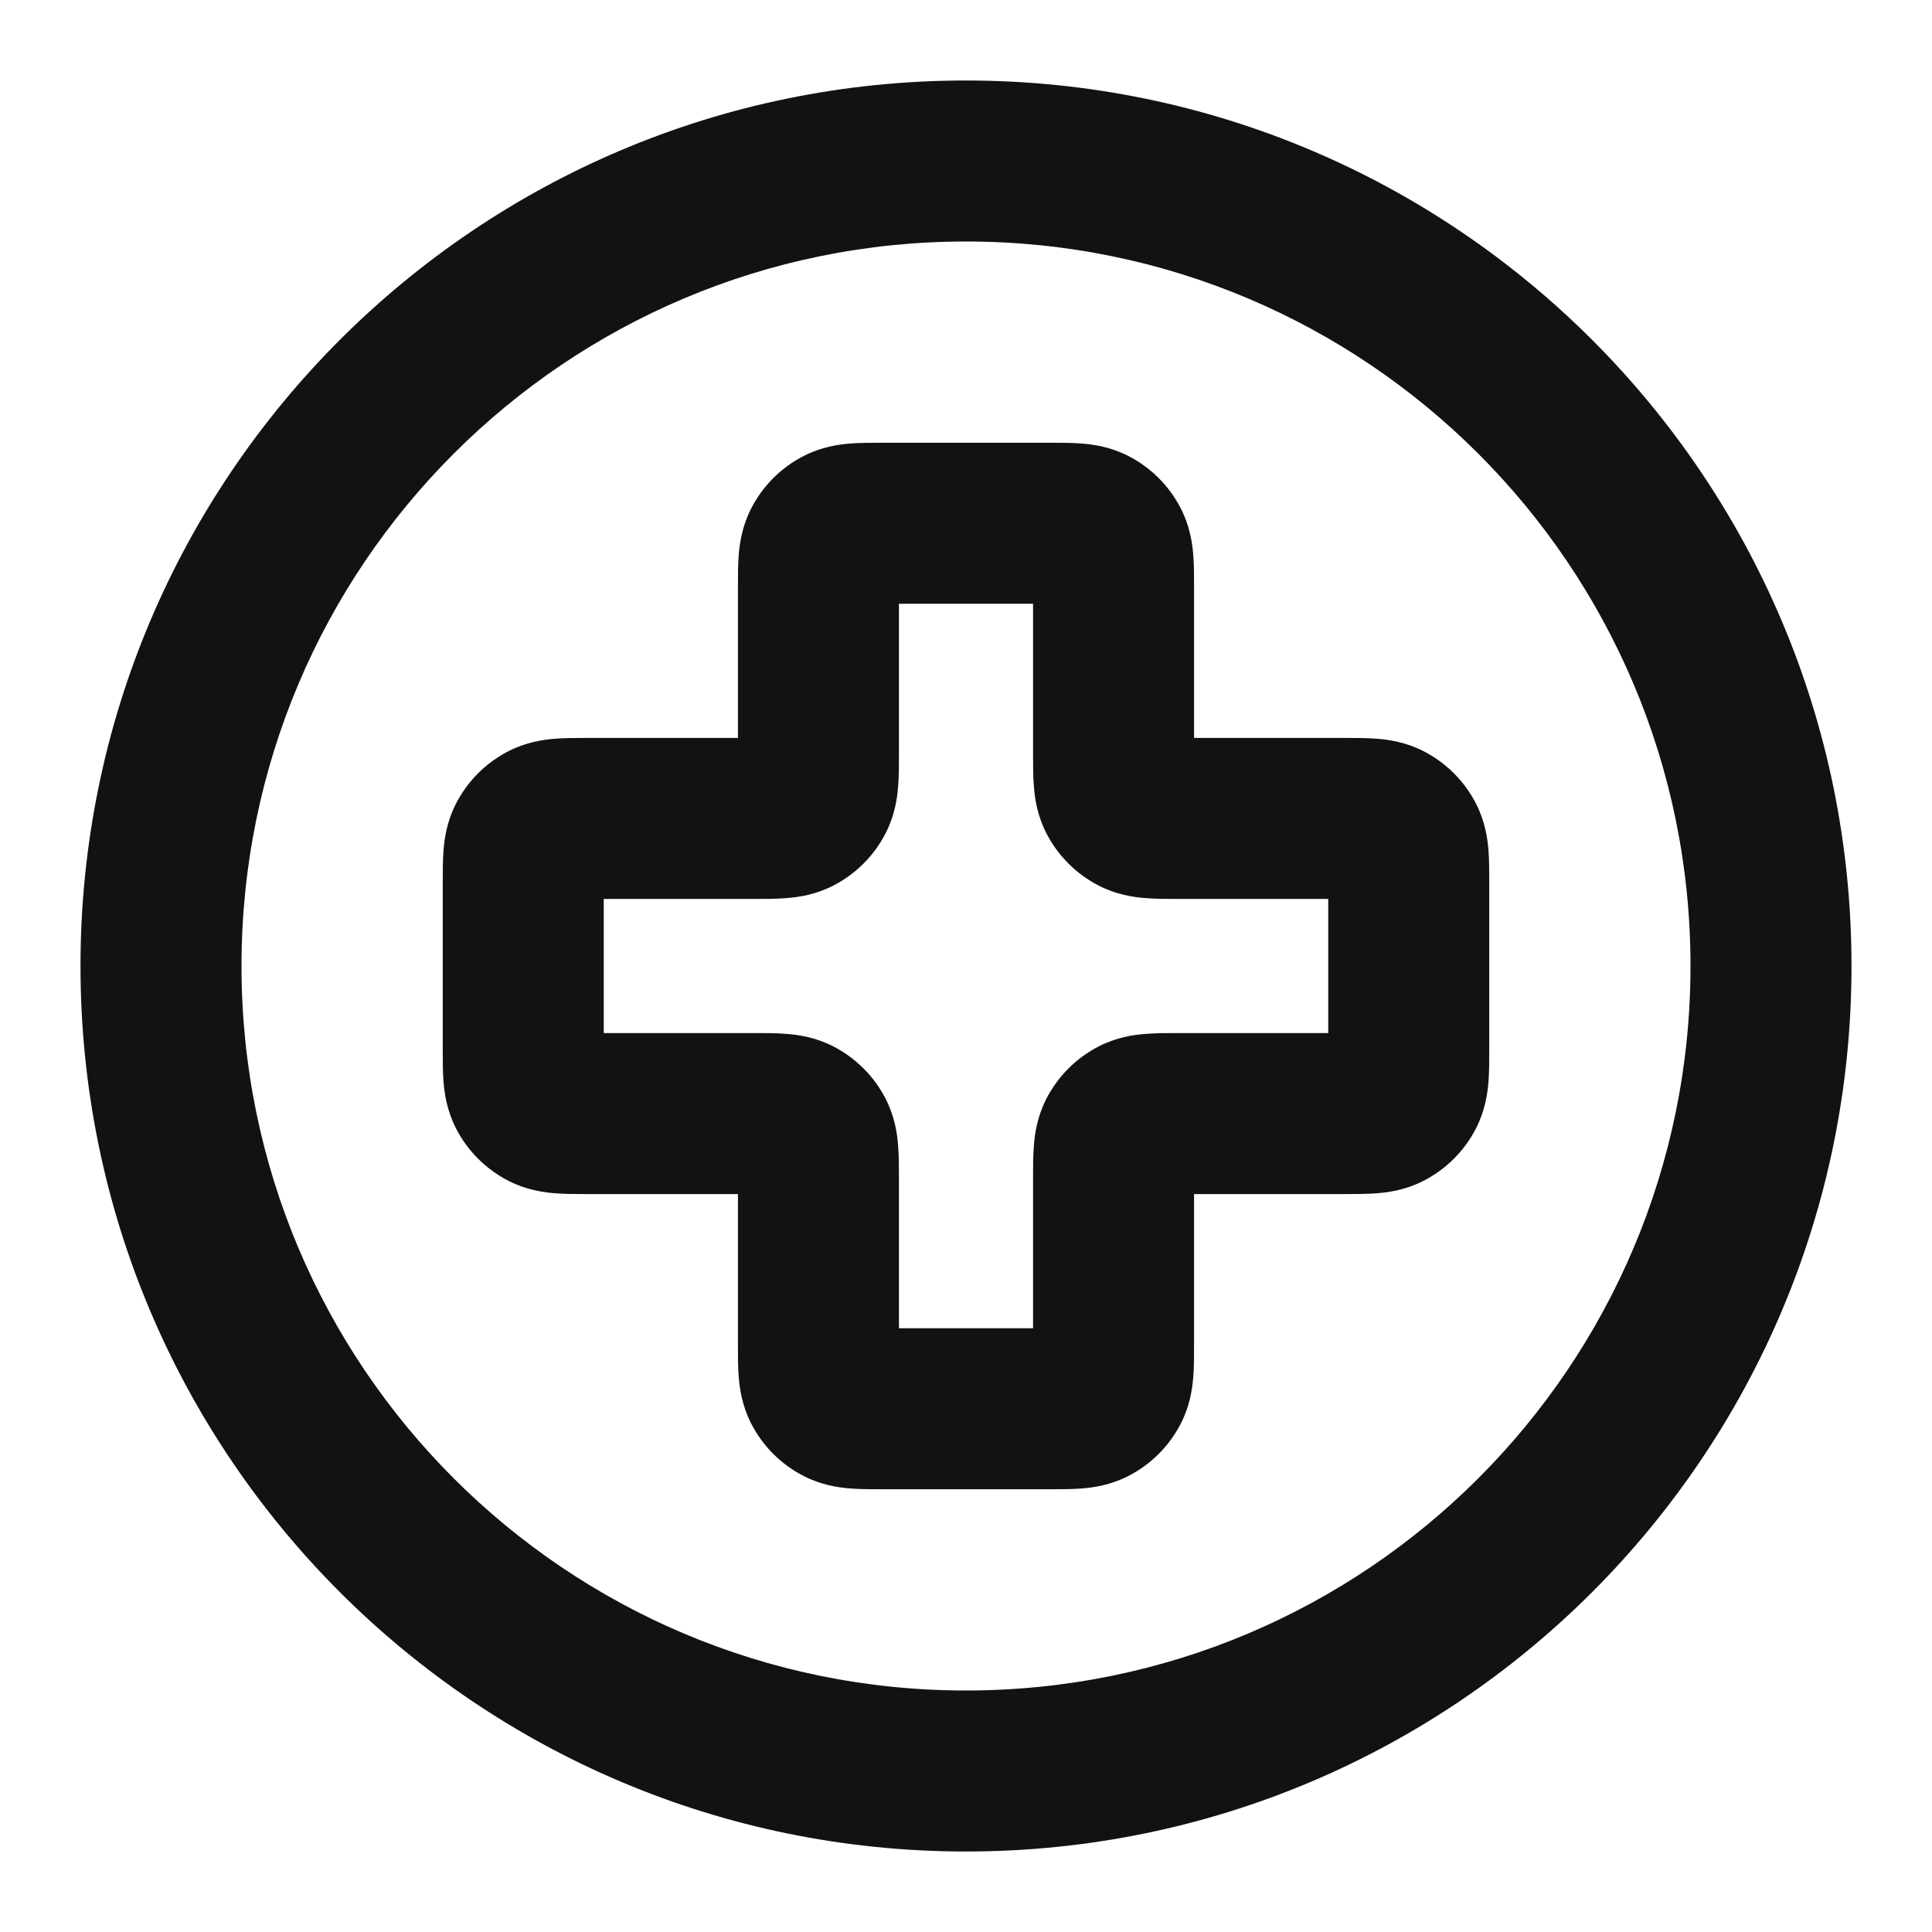 <svg width="24" height="24" viewBox="0 0 24 24" fill="none" xmlns="http://www.w3.org/2000/svg">
<path fill-rule="evenodd" clip-rule="evenodd" d="M12 3C7.029 3 3 7.029 3 12C3 16.971 7.029 21 12 21C16.971 21 21 16.971 21 12C21 7.029 16.971 3 12 3ZM1 12C1 5.925 5.925 1 12 1C18.075 1 23 5.925 23 12C23 18.075 18.075 23 12 23C5.925 23 1 18.075 1 12ZM10.944 5.5C10.951 5.5 10.959 5.5 10.967 5.5H13.033C13.041 5.5 13.049 5.5 13.056 5.5C13.176 5.5 13.318 5.5 13.443 5.51C13.588 5.522 13.796 5.552 14.014 5.663C14.297 5.807 14.526 6.037 14.67 6.319C14.781 6.537 14.811 6.745 14.823 6.89C14.833 7.015 14.833 7.158 14.833 7.277C14.833 7.285 14.833 7.292 14.833 7.3V9.167H16.7C16.708 9.167 16.715 9.167 16.723 9.167C16.842 9.167 16.985 9.167 17.11 9.177C17.255 9.189 17.463 9.219 17.681 9.33C17.963 9.474 18.193 9.703 18.337 9.986C18.448 10.204 18.478 10.412 18.49 10.557C18.5 10.682 18.5 10.824 18.5 10.944C18.5 10.951 18.5 10.959 18.5 10.967V13.033C18.5 13.041 18.5 13.049 18.5 13.056C18.5 13.176 18.5 13.318 18.49 13.443C18.478 13.588 18.448 13.796 18.337 14.014C18.193 14.297 17.963 14.526 17.681 14.67C17.463 14.781 17.255 14.811 17.11 14.823C16.985 14.833 16.842 14.833 16.723 14.833C16.715 14.833 16.708 14.833 16.7 14.833H14.833V16.7C14.833 16.708 14.833 16.715 14.833 16.723C14.833 16.842 14.833 16.985 14.823 17.11C14.811 17.255 14.781 17.463 14.67 17.681C14.526 17.963 14.297 18.193 14.014 18.337C13.796 18.448 13.588 18.478 13.443 18.49C13.318 18.5 13.176 18.5 13.056 18.5C13.049 18.5 13.041 18.5 13.033 18.5H10.967C10.959 18.5 10.951 18.5 10.944 18.5C10.824 18.5 10.682 18.5 10.557 18.49C10.412 18.478 10.204 18.448 9.986 18.337C9.703 18.193 9.474 17.963 9.33 17.681C9.219 17.463 9.189 17.255 9.177 17.11C9.167 16.985 9.167 16.842 9.167 16.723C9.167 16.715 9.167 16.708 9.167 16.7V14.833H7.3C7.292 14.833 7.285 14.833 7.277 14.833C7.158 14.833 7.015 14.833 6.89 14.823C6.745 14.811 6.537 14.781 6.319 14.67C6.037 14.526 5.807 14.297 5.663 14.014C5.552 13.796 5.522 13.588 5.51 13.443C5.5 13.318 5.5 13.176 5.5 13.056C5.5 13.049 5.5 13.041 5.5 13.033V10.967C5.5 10.959 5.5 10.951 5.5 10.944C5.5 10.824 5.5 10.682 5.51 10.557C5.522 10.412 5.552 10.204 5.663 9.986C5.807 9.703 6.037 9.474 6.319 9.33C6.537 9.219 6.745 9.189 6.89 9.177C7.015 9.167 7.158 9.167 7.277 9.167C7.285 9.167 7.292 9.167 7.3 9.167H9.167V7.3C9.167 7.292 9.167 7.285 9.167 7.277C9.167 7.158 9.167 7.015 9.177 6.89C9.189 6.745 9.219 6.537 9.33 6.319C9.474 6.037 9.703 5.807 9.986 5.663C10.204 5.552 10.412 5.522 10.557 5.51C10.682 5.5 10.824 5.5 10.944 5.5ZM11.167 7.5V9.367C11.167 9.374 11.167 9.382 11.167 9.39C11.167 9.509 11.167 9.651 11.156 9.777C11.145 9.922 11.114 10.13 11.003 10.348C10.859 10.63 10.63 10.859 10.348 11.003C10.13 11.114 9.922 11.145 9.776 11.156C9.651 11.167 9.509 11.167 9.39 11.167C9.382 11.167 9.374 11.167 9.367 11.167H7.5V12.833H9.367C9.374 12.833 9.382 12.833 9.39 12.833C9.509 12.833 9.651 12.833 9.776 12.844C9.922 12.855 10.13 12.886 10.348 12.997C10.63 13.141 10.859 13.37 11.003 13.652C11.114 13.87 11.145 14.078 11.156 14.223C11.167 14.349 11.167 14.491 11.167 14.61C11.167 14.618 11.167 14.626 11.167 14.633V16.5H12.833V14.633C12.833 14.626 12.833 14.618 12.833 14.61C12.833 14.491 12.833 14.349 12.844 14.223C12.855 14.078 12.886 13.87 12.997 13.652C13.141 13.37 13.37 13.141 13.652 12.997C13.87 12.886 14.078 12.855 14.223 12.844C14.349 12.833 14.491 12.833 14.61 12.833C14.618 12.833 14.626 12.833 14.633 12.833H16.5V11.167H14.633C14.626 11.167 14.618 11.167 14.61 11.167C14.491 11.167 14.349 11.167 14.223 11.156C14.078 11.145 13.87 11.114 13.652 11.003C13.37 10.859 13.141 10.63 12.997 10.348C12.886 10.13 12.855 9.922 12.844 9.776C12.833 9.651 12.833 9.509 12.833 9.39C12.833 9.382 12.833 9.374 12.833 9.367V7.5H11.167Z" fill="#121212"/>
</svg>
